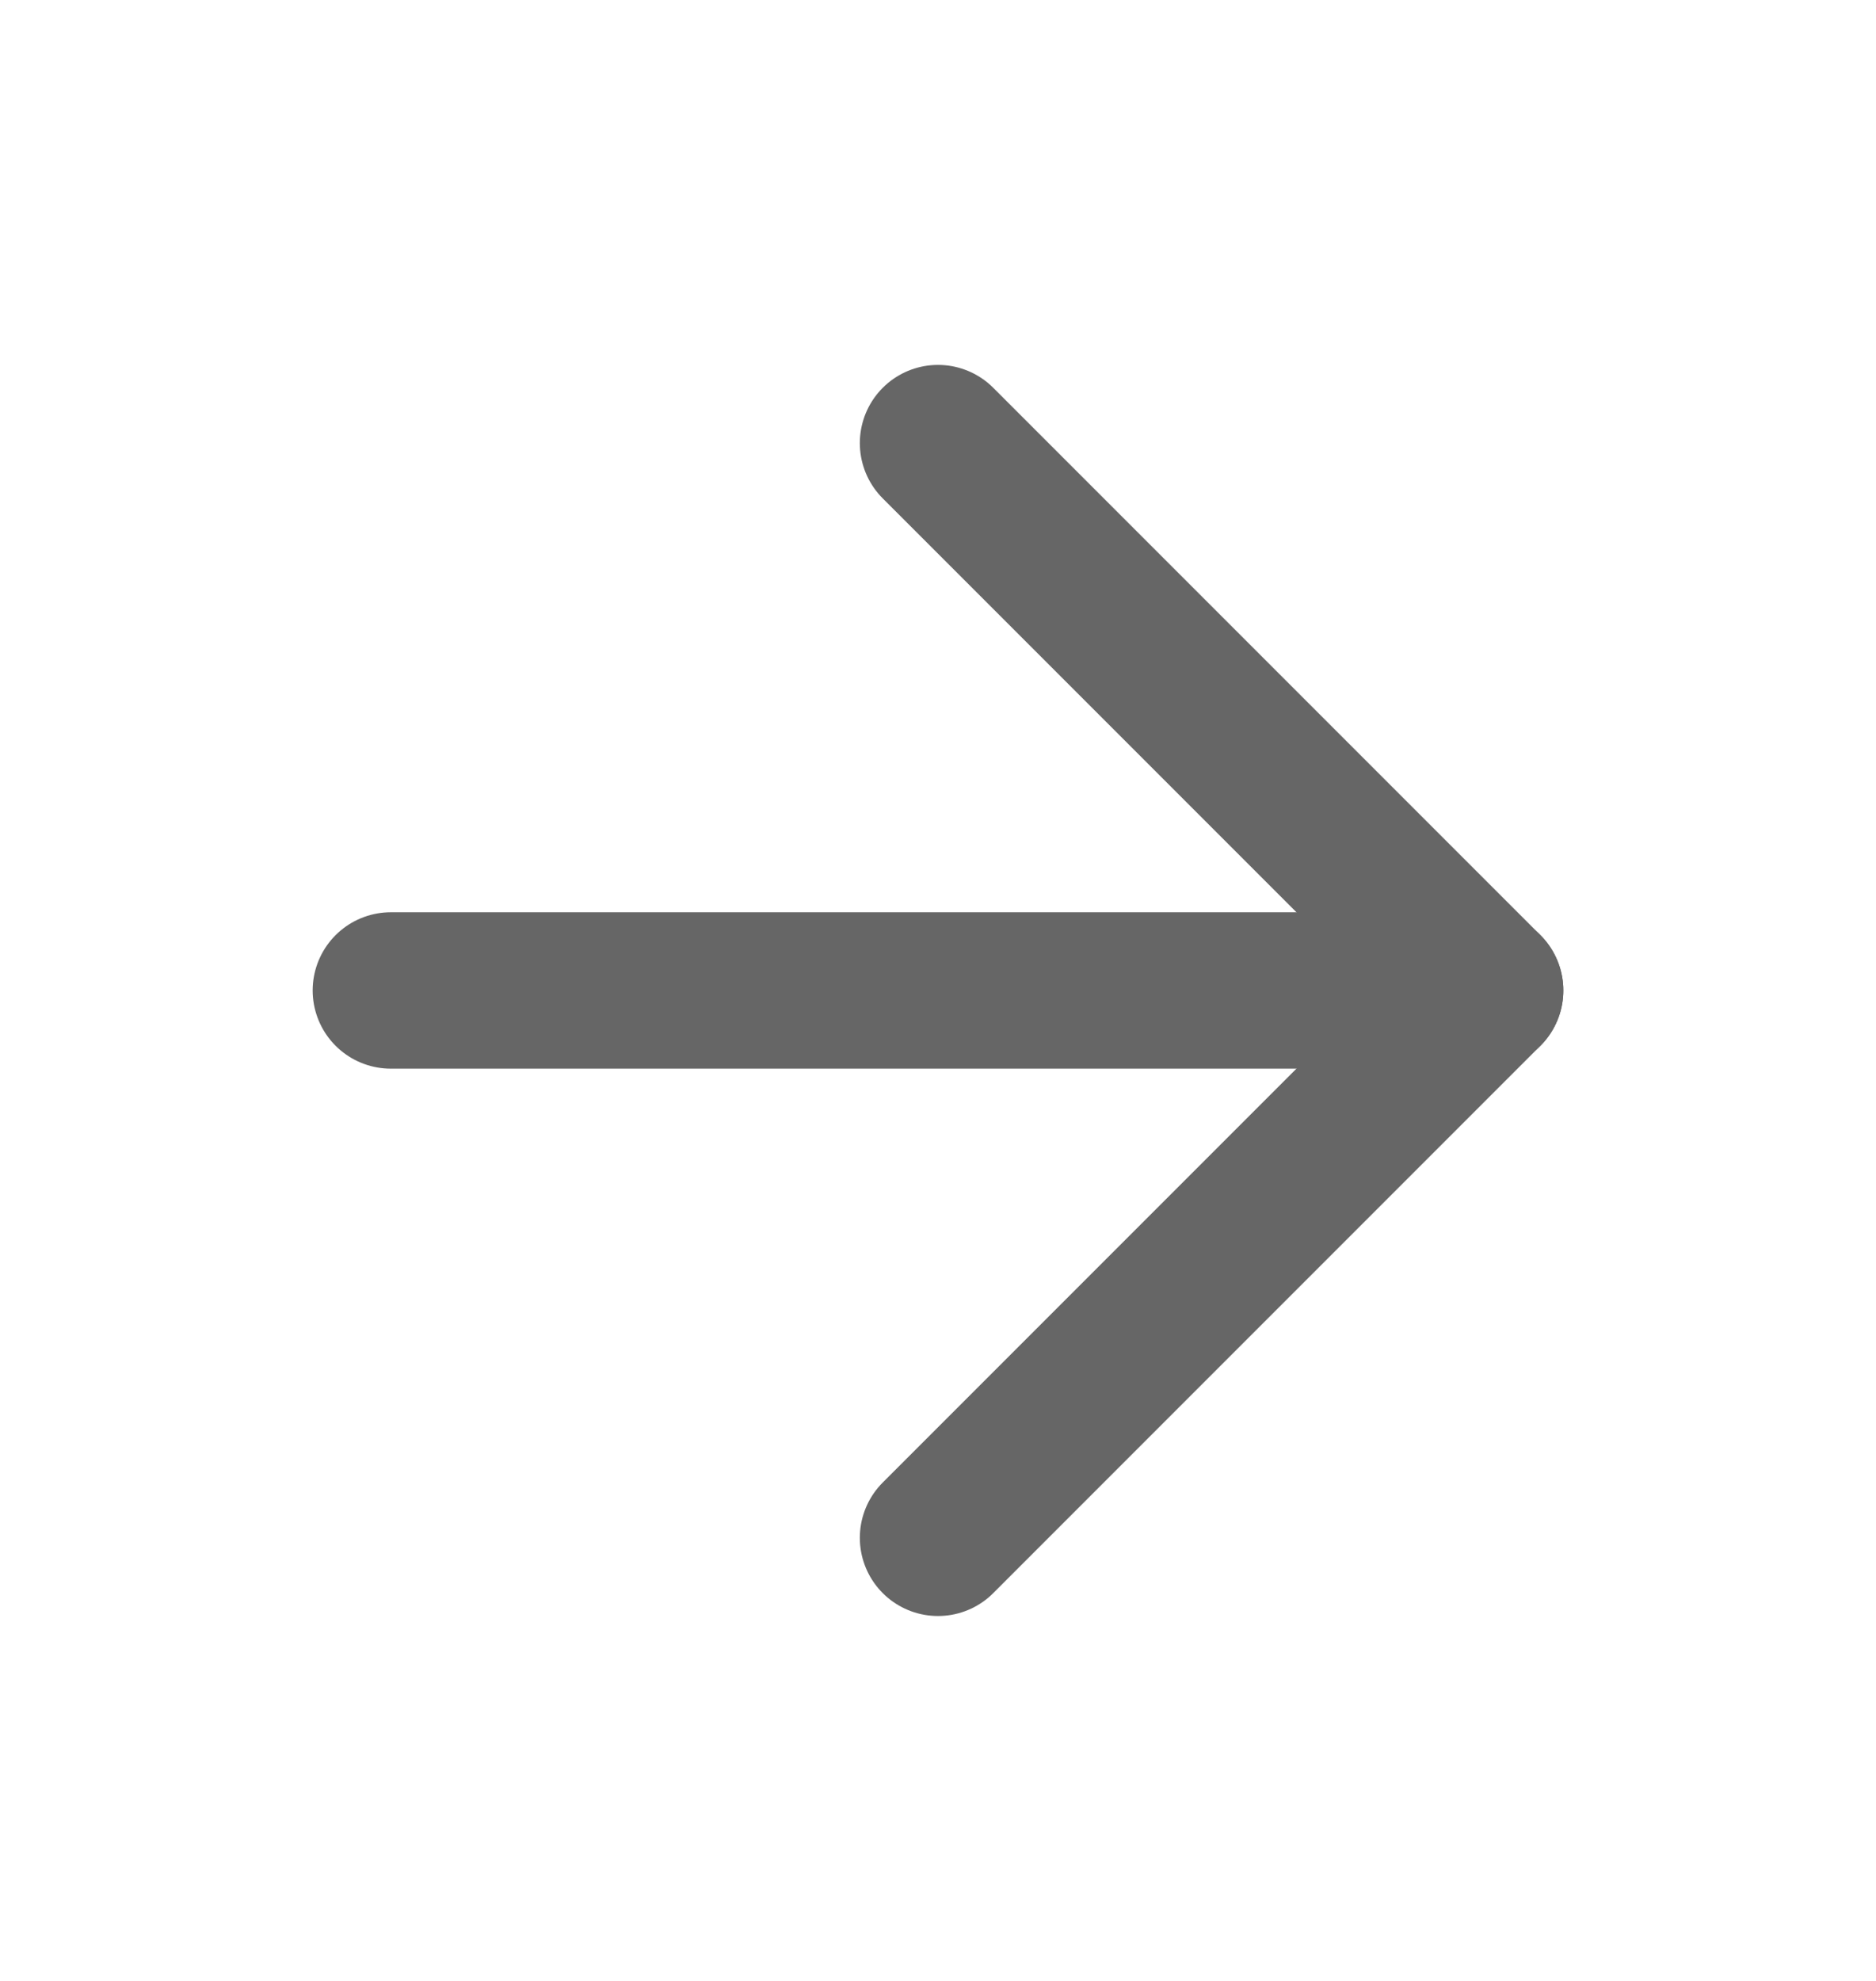 <svg width="18" height="19" viewBox="0 0 18 19" fill="none" xmlns="http://www.w3.org/2000/svg">
<g id="arrow-right">
<path id="Vector" d="M3.75 9.5H14.25" stroke="#666666" stroke-width="1.5" stroke-linecap="round" stroke-linejoin="round"/>
<path id="Vector_2" d="M9 4.25L14.25 9.5L9 14.75" stroke="#666666" stroke-width="1.5" stroke-linecap="round" stroke-linejoin="round"/>
</g>
</svg>
